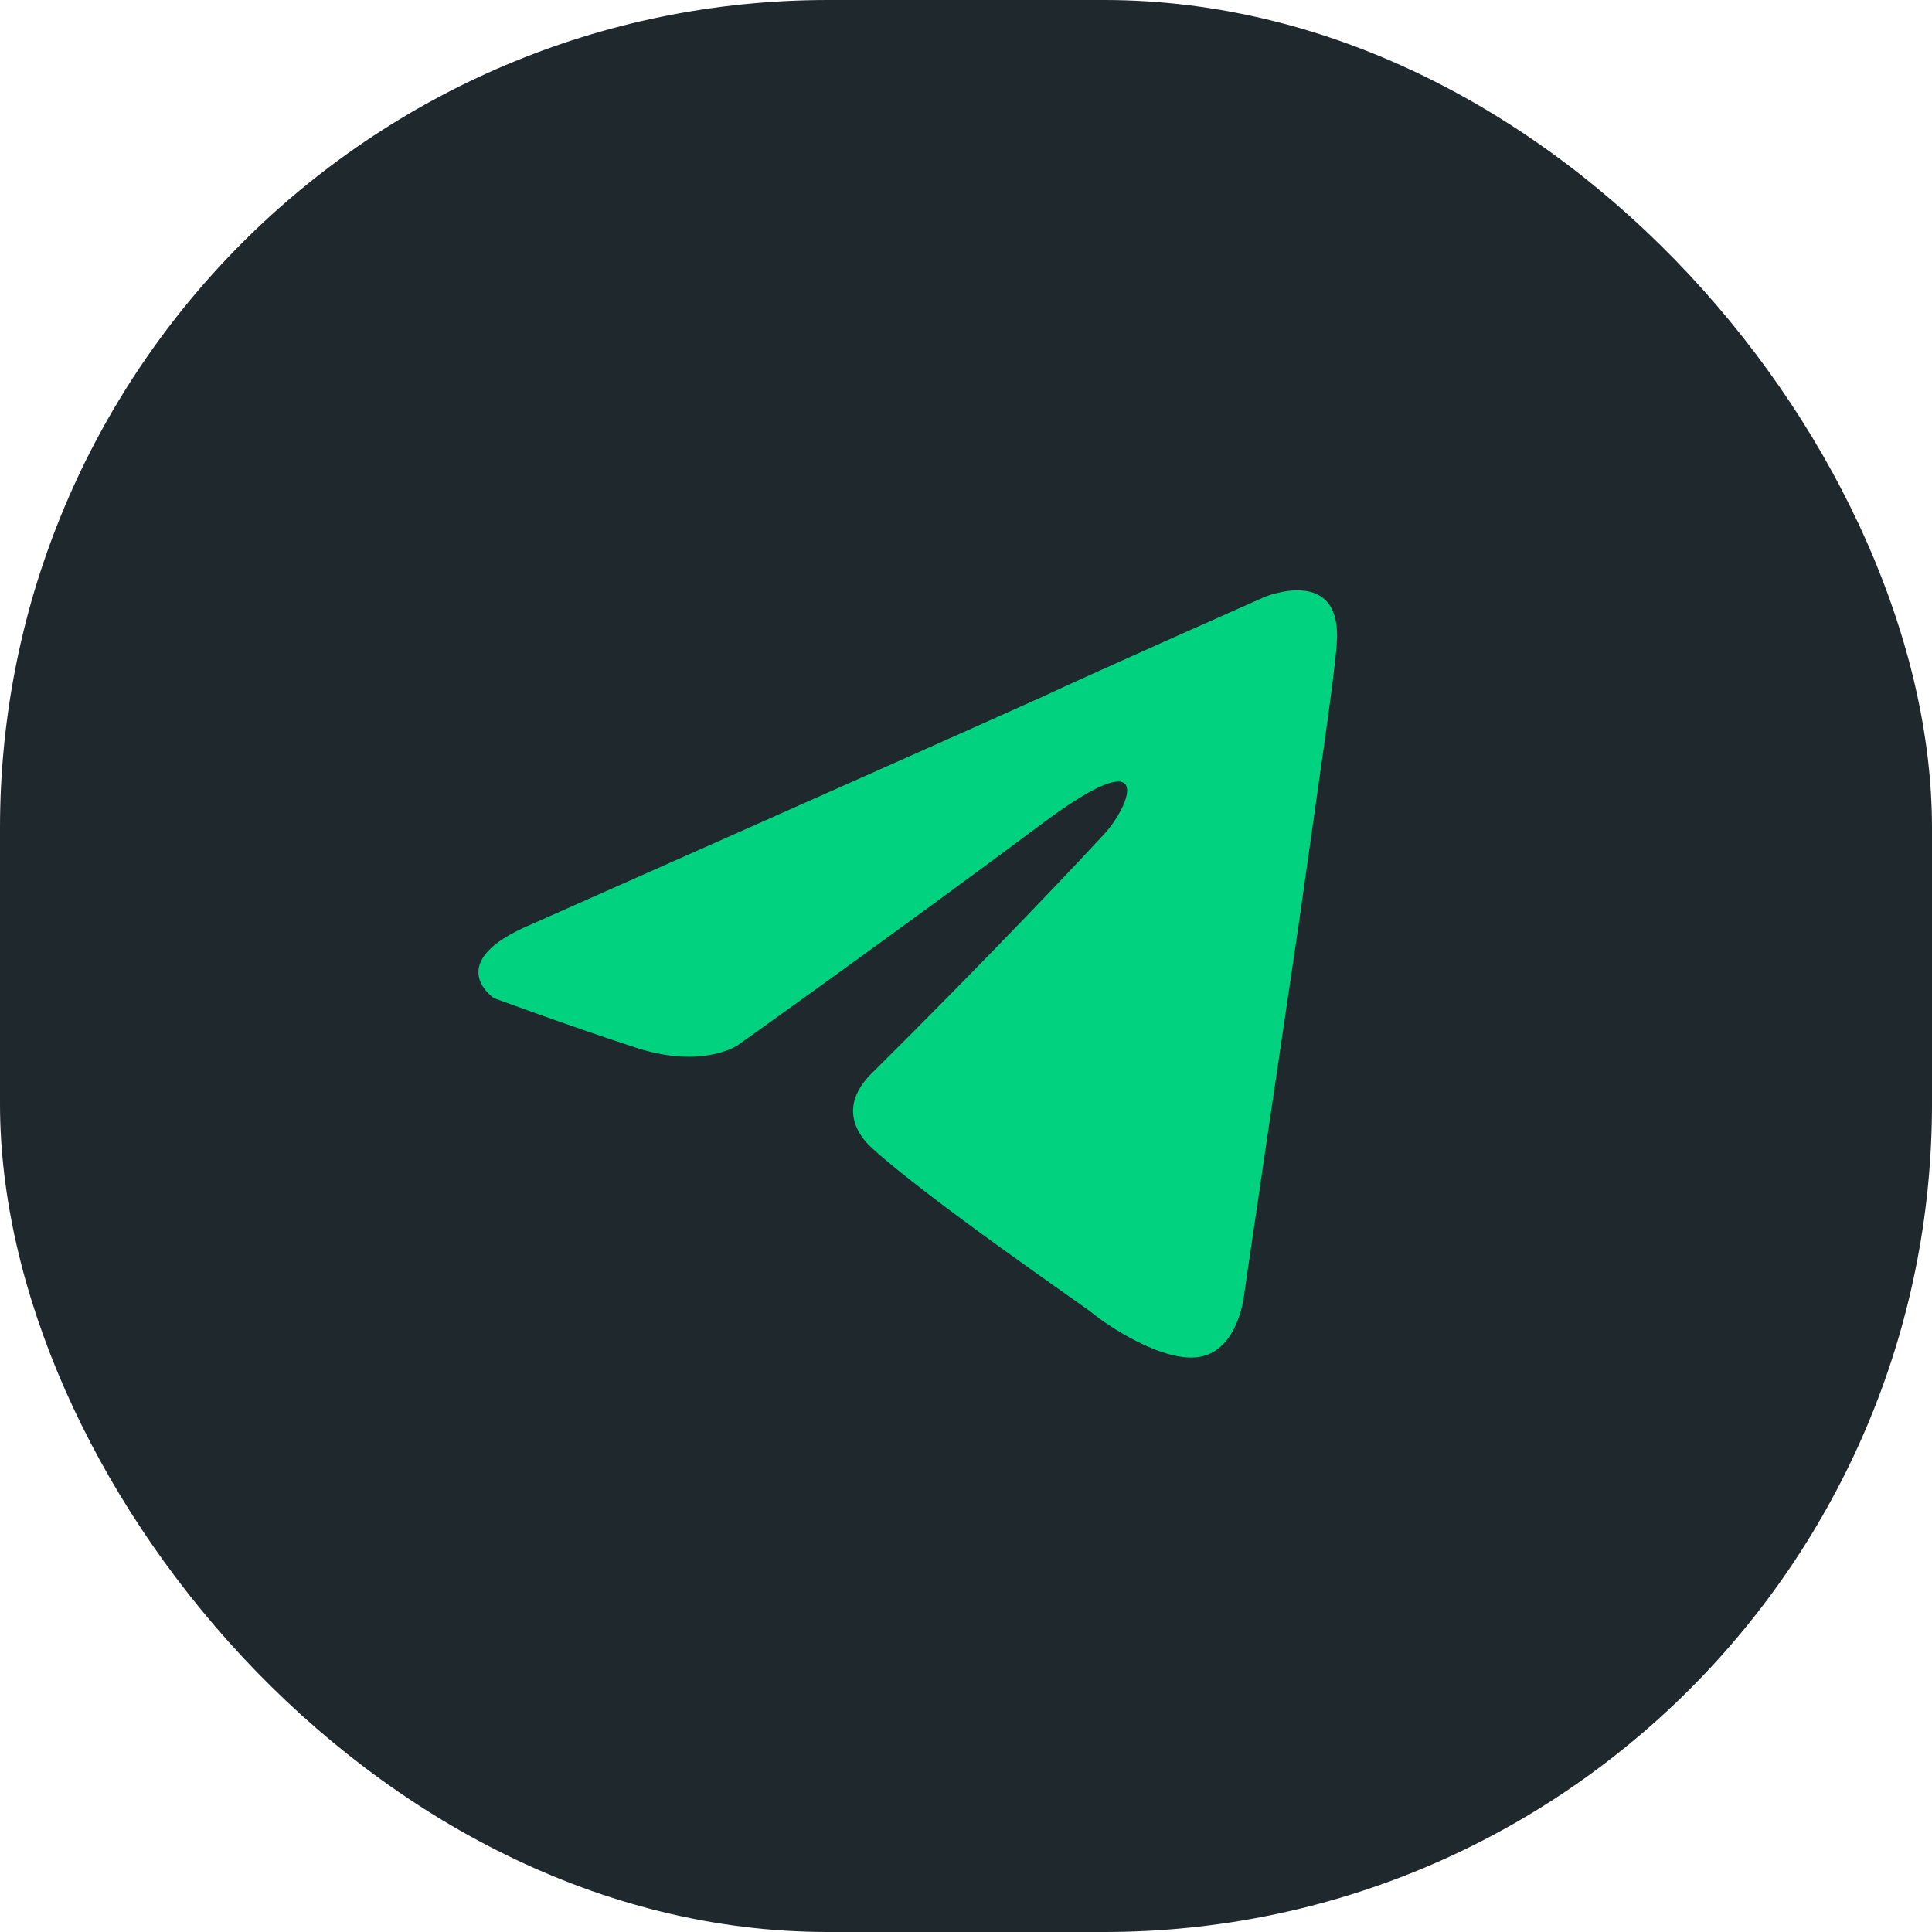 <svg xmlns="http://www.w3.org/2000/svg" width="56" height="56" viewBox="0 0 56 56" fill="none"><rect width="56" height="56" rx="24" fill="#1F282D"></rect><path d="M15.393 26.796C15.393 26.796 26.4 21.914 30.218 20.195C31.681 19.508 36.645 17.307 36.645 17.307C36.645 17.307 38.935 16.345 38.744 18.683C38.681 19.645 38.172 23.014 37.663 26.659C36.899 31.816 36.072 37.454 36.072 37.454C36.072 37.454 35.945 39.035 34.863 39.31C33.781 39.585 32 38.348 31.681 38.073C31.427 37.866 26.909 34.772 25.255 33.26C24.81 32.847 24.301 32.022 25.319 31.059C27.609 28.79 30.345 25.971 32 24.183C32.763 23.358 33.527 21.433 30.345 23.771C25.828 27.14 21.374 30.303 21.374 30.303C21.374 30.303 20.356 30.99 18.447 30.372C16.538 29.753 14.311 28.928 14.311 28.928C14.311 28.928 12.784 27.896 15.393 26.796Z" fill="#00D280"></path></svg>